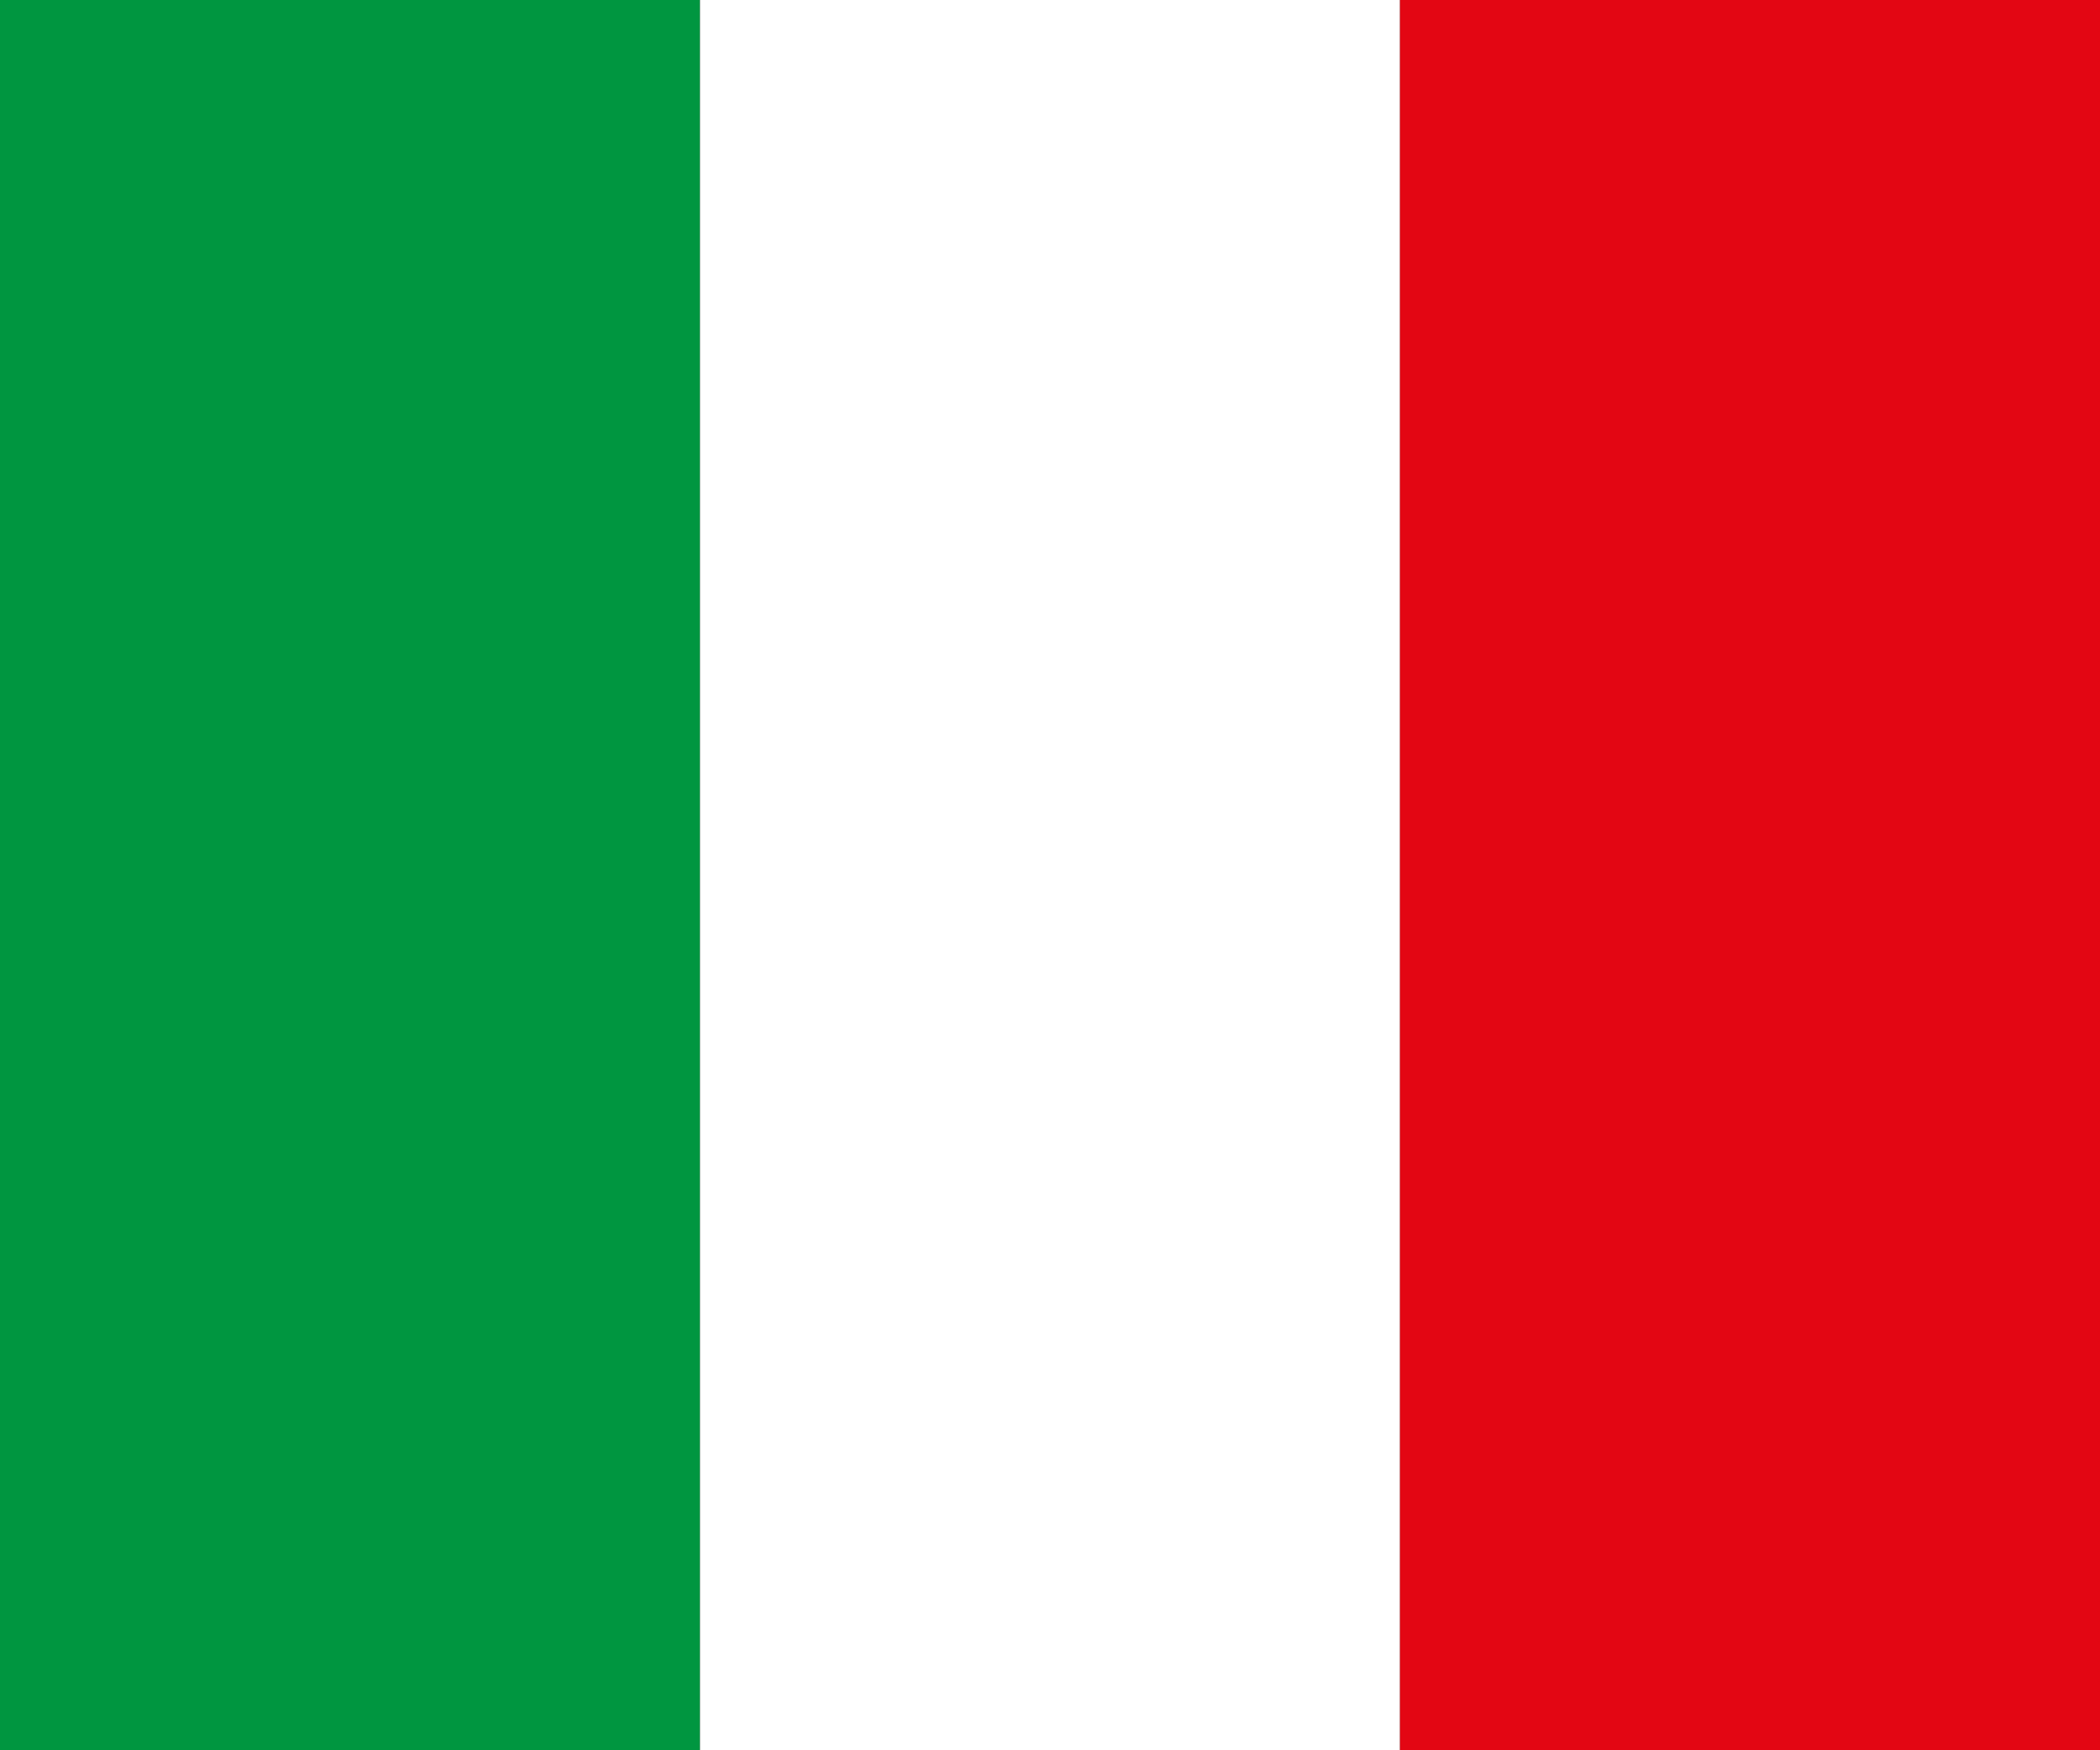 <svg id="Livello_1" data-name="Livello 1" xmlns="http://www.w3.org/2000/svg" viewBox="0 0 60 50"><rect x="0" y="0" width="60" height="50" fill="#333333" stroke="none"/><defs><style>.cls-1{fill:#009640;}.cls-2{fill:#fff;}.cls-3{fill:#e30613;}</style></defs><title>flag-ita</title><rect class="cls-1" width="20" height="50"/><rect class="cls-2" x="20" width="20" height="50"/><rect class="cls-3" x="40" width="20" height="50"/></svg>